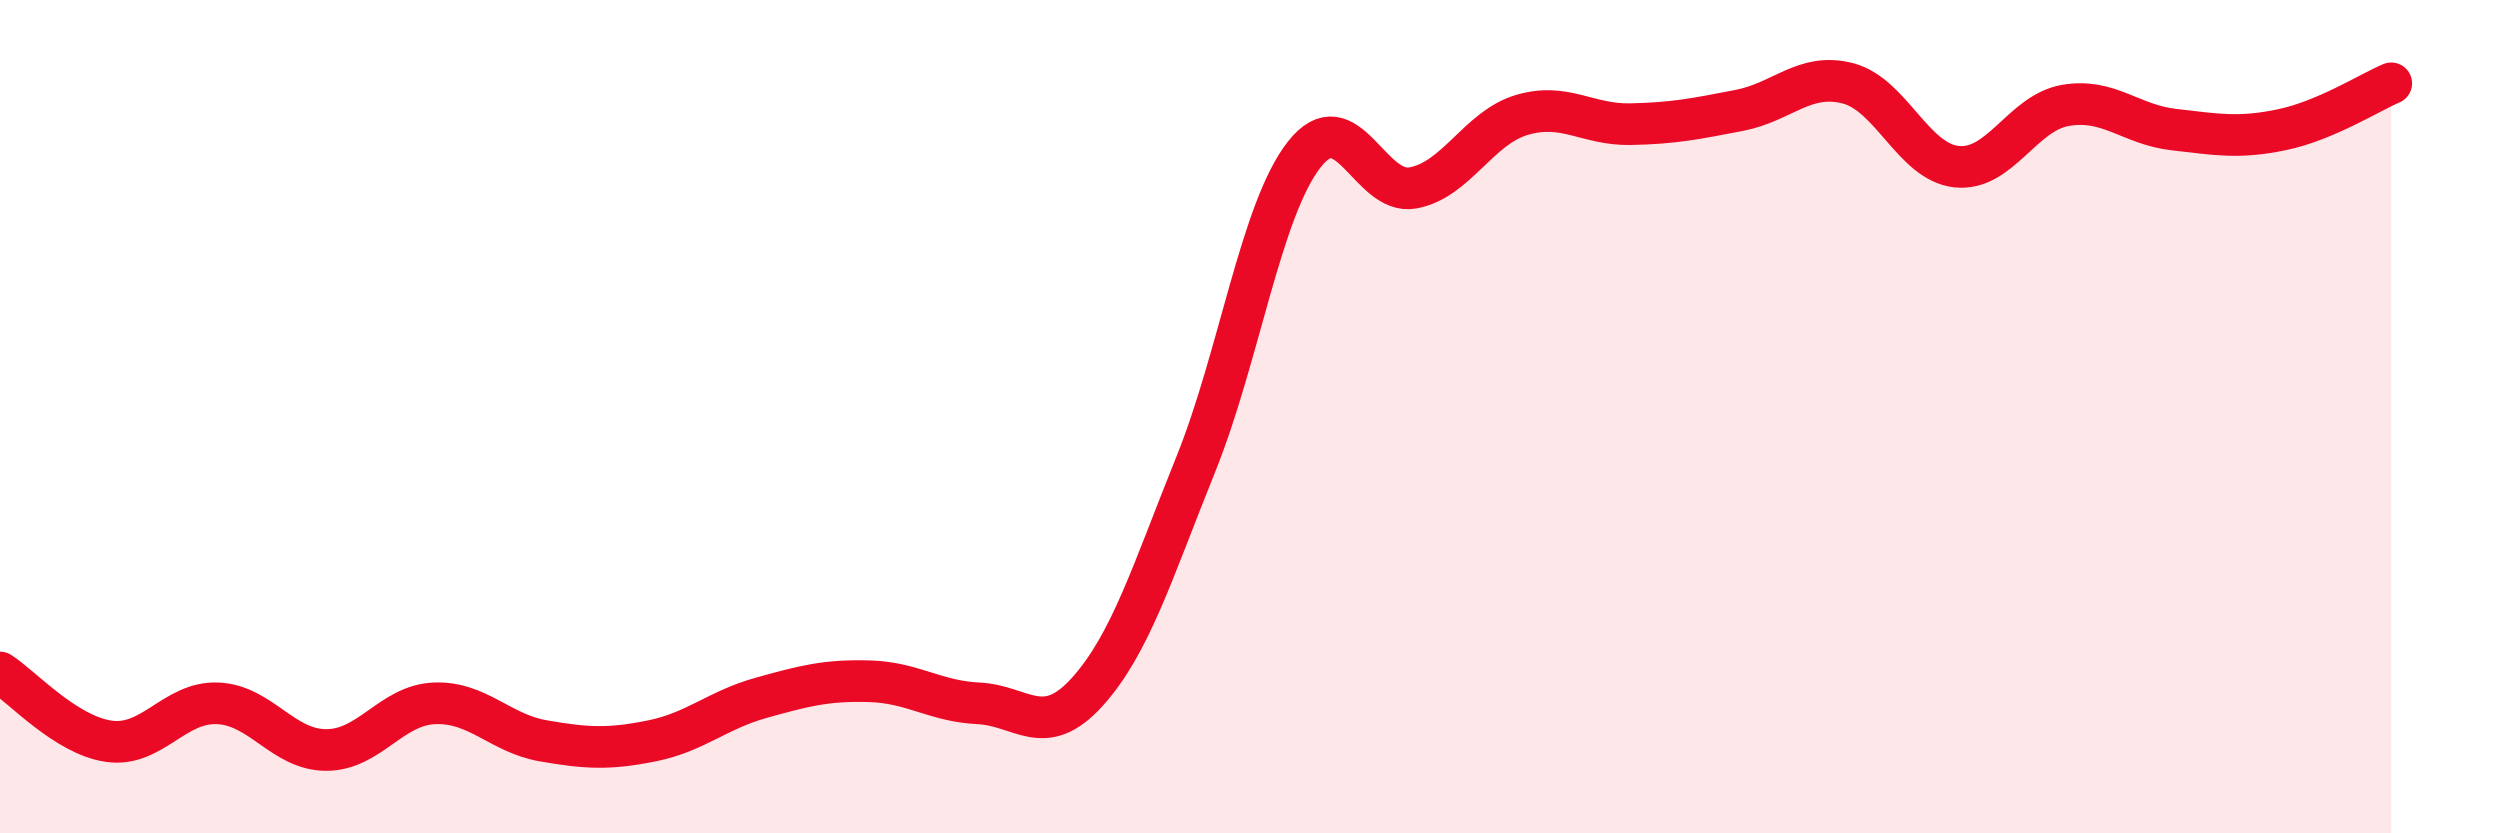 
    <svg width="60" height="20" viewBox="0 0 60 20" xmlns="http://www.w3.org/2000/svg">
      <path
        d="M 0,16.14 C 0.52,16.47 1.57,17.64 2.61,17.79 C 3.65,17.94 4.18,16.84 5.22,16.88 C 6.26,16.92 6.79,18 7.83,18 C 8.87,18 9.39,16.92 10.43,16.88 C 11.47,16.84 12,17.6 13.04,17.78 C 14.08,17.96 14.61,17.99 15.65,17.78 C 16.69,17.57 17.22,17.04 18.26,16.75 C 19.3,16.46 19.83,16.32 20.87,16.35 C 21.91,16.38 22.44,16.83 23.48,16.88 C 24.52,16.93 25.05,17.76 26.09,16.61 C 27.13,15.46 27.66,13.72 28.7,11.14 C 29.74,8.56 30.26,5.04 31.3,3.71 C 32.34,2.38 32.87,4.7 33.91,4.51 C 34.95,4.32 35.48,3.07 36.52,2.76 C 37.56,2.45 38.09,3 39.13,2.98 C 40.17,2.96 40.7,2.85 41.74,2.65 C 42.78,2.45 43.31,1.73 44.35,2 C 45.39,2.27 45.92,3.89 46.96,4 C 48,4.11 48.53,2.71 49.57,2.53 C 50.61,2.35 51.13,2.99 52.17,3.11 C 53.21,3.23 53.74,3.33 54.78,3.11 C 55.82,2.89 56.87,2.22 57.39,2L57.39 20L0 20Z"
        fill="#EB0A25"
        opacity="0.1"
        stroke-linecap="round"
        stroke-linejoin="round"
      />
      <path
        d="M 0,16.14 C 0.52,16.47 1.57,17.64 2.61,17.79 C 3.65,17.94 4.18,16.84 5.22,16.88 C 6.26,16.92 6.79,18 7.83,18 C 8.87,18 9.39,16.92 10.43,16.88 C 11.47,16.84 12,17.6 13.04,17.78 C 14.08,17.96 14.61,17.99 15.65,17.78 C 16.69,17.57 17.22,17.04 18.26,16.75 C 19.3,16.46 19.83,16.32 20.87,16.35 C 21.91,16.38 22.44,16.83 23.48,16.88 C 24.52,16.93 25.05,17.76 26.09,16.61 C 27.13,15.46 27.66,13.72 28.7,11.14 C 29.74,8.56 30.26,5.04 31.3,3.71 C 32.34,2.38 32.87,4.7 33.91,4.51 C 34.95,4.32 35.48,3.07 36.52,2.76 C 37.56,2.45 38.09,3 39.13,2.98 C 40.17,2.96 40.7,2.85 41.74,2.65 C 42.78,2.45 43.31,1.73 44.35,2 C 45.39,2.27 45.92,3.89 46.96,4 C 48,4.11 48.53,2.71 49.57,2.53 C 50.61,2.35 51.13,2.99 52.17,3.11 C 53.21,3.23 53.74,3.33 54.78,3.11 C 55.82,2.89 56.87,2.22 57.39,2"
        stroke="#EB0A25"
        stroke-width="1"
        fill="none"
        stroke-linecap="round"
        stroke-linejoin="round"
      />
    </svg>
  